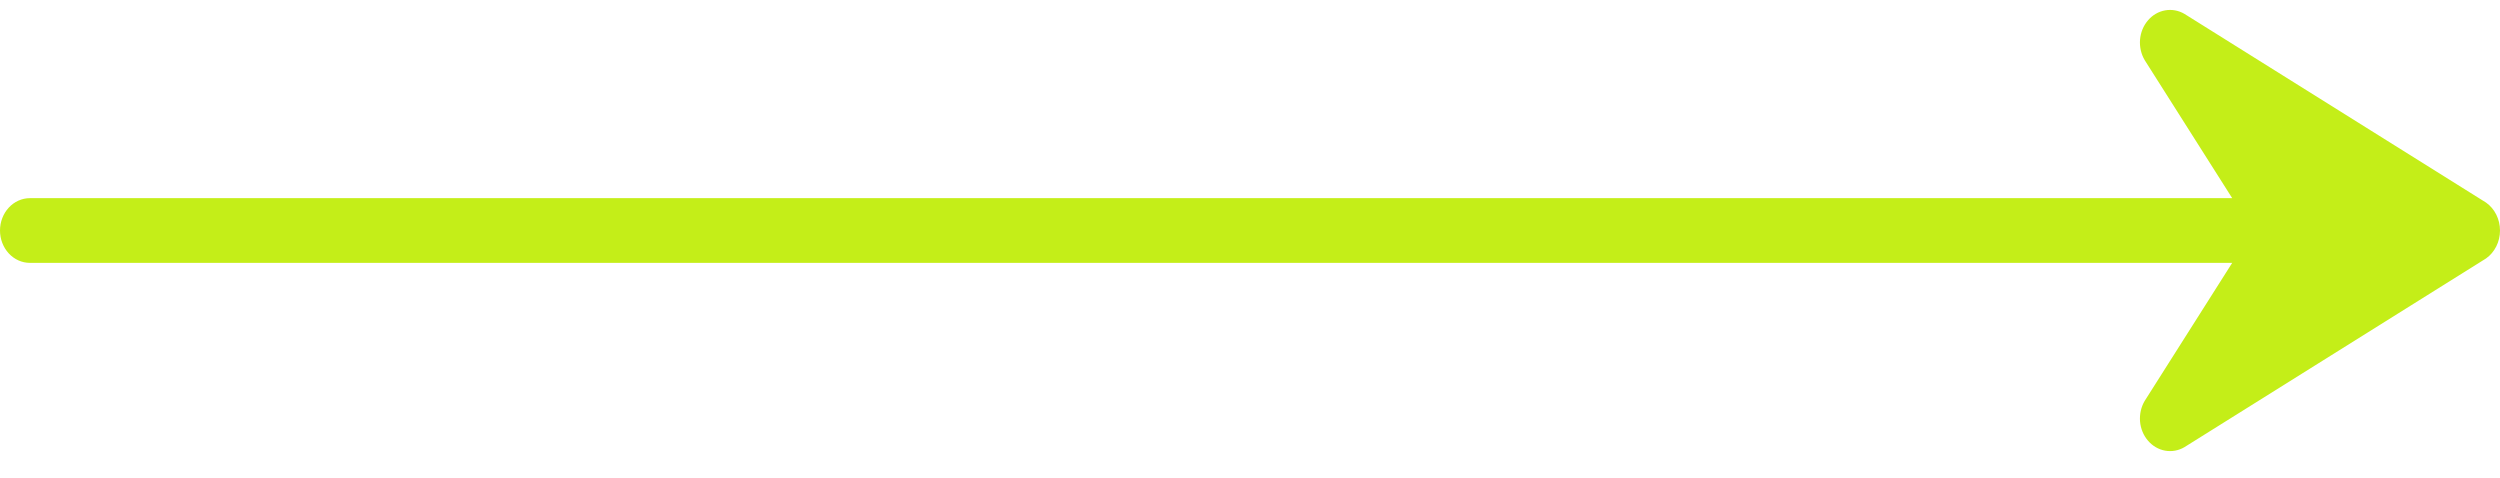 <?xml version="1.0" encoding="UTF-8"?> <svg xmlns="http://www.w3.org/2000/svg" width="68" height="13" viewBox="0 0 68 13" fill="none"><path d="M59.416 12.163L67.62 7.03C67.737 6.948 67.832 6.835 67.899 6.702C67.965 6.57 68 6.421 68 6.27C68 6.119 67.965 5.971 67.899 5.838C67.832 5.705 67.737 5.592 67.62 5.51L59.416 0.377C59.256 0.283 59.072 0.25 58.892 0.282C58.713 0.314 58.548 0.409 58.425 0.554C58.301 0.698 58.225 0.883 58.209 1.079C58.194 1.276 58.238 1.472 58.337 1.638L60.716 5.39H0.813C0.597 5.39 0.39 5.483 0.238 5.648C0.086 5.813 0 6.037 0 6.27C0 6.503 0.086 6.727 0.238 6.892C0.39 7.057 0.597 7.15 0.813 7.15C0.813 7.15 49.038 7.15 60.716 7.15L58.337 10.902C58.238 11.068 58.194 11.264 58.209 11.461C58.225 11.657 58.301 11.842 58.425 11.986C58.548 12.13 58.713 12.226 58.892 12.258C59.072 12.29 59.256 12.257 59.416 12.163Z" fill="#C4EE18"></path></svg> 
